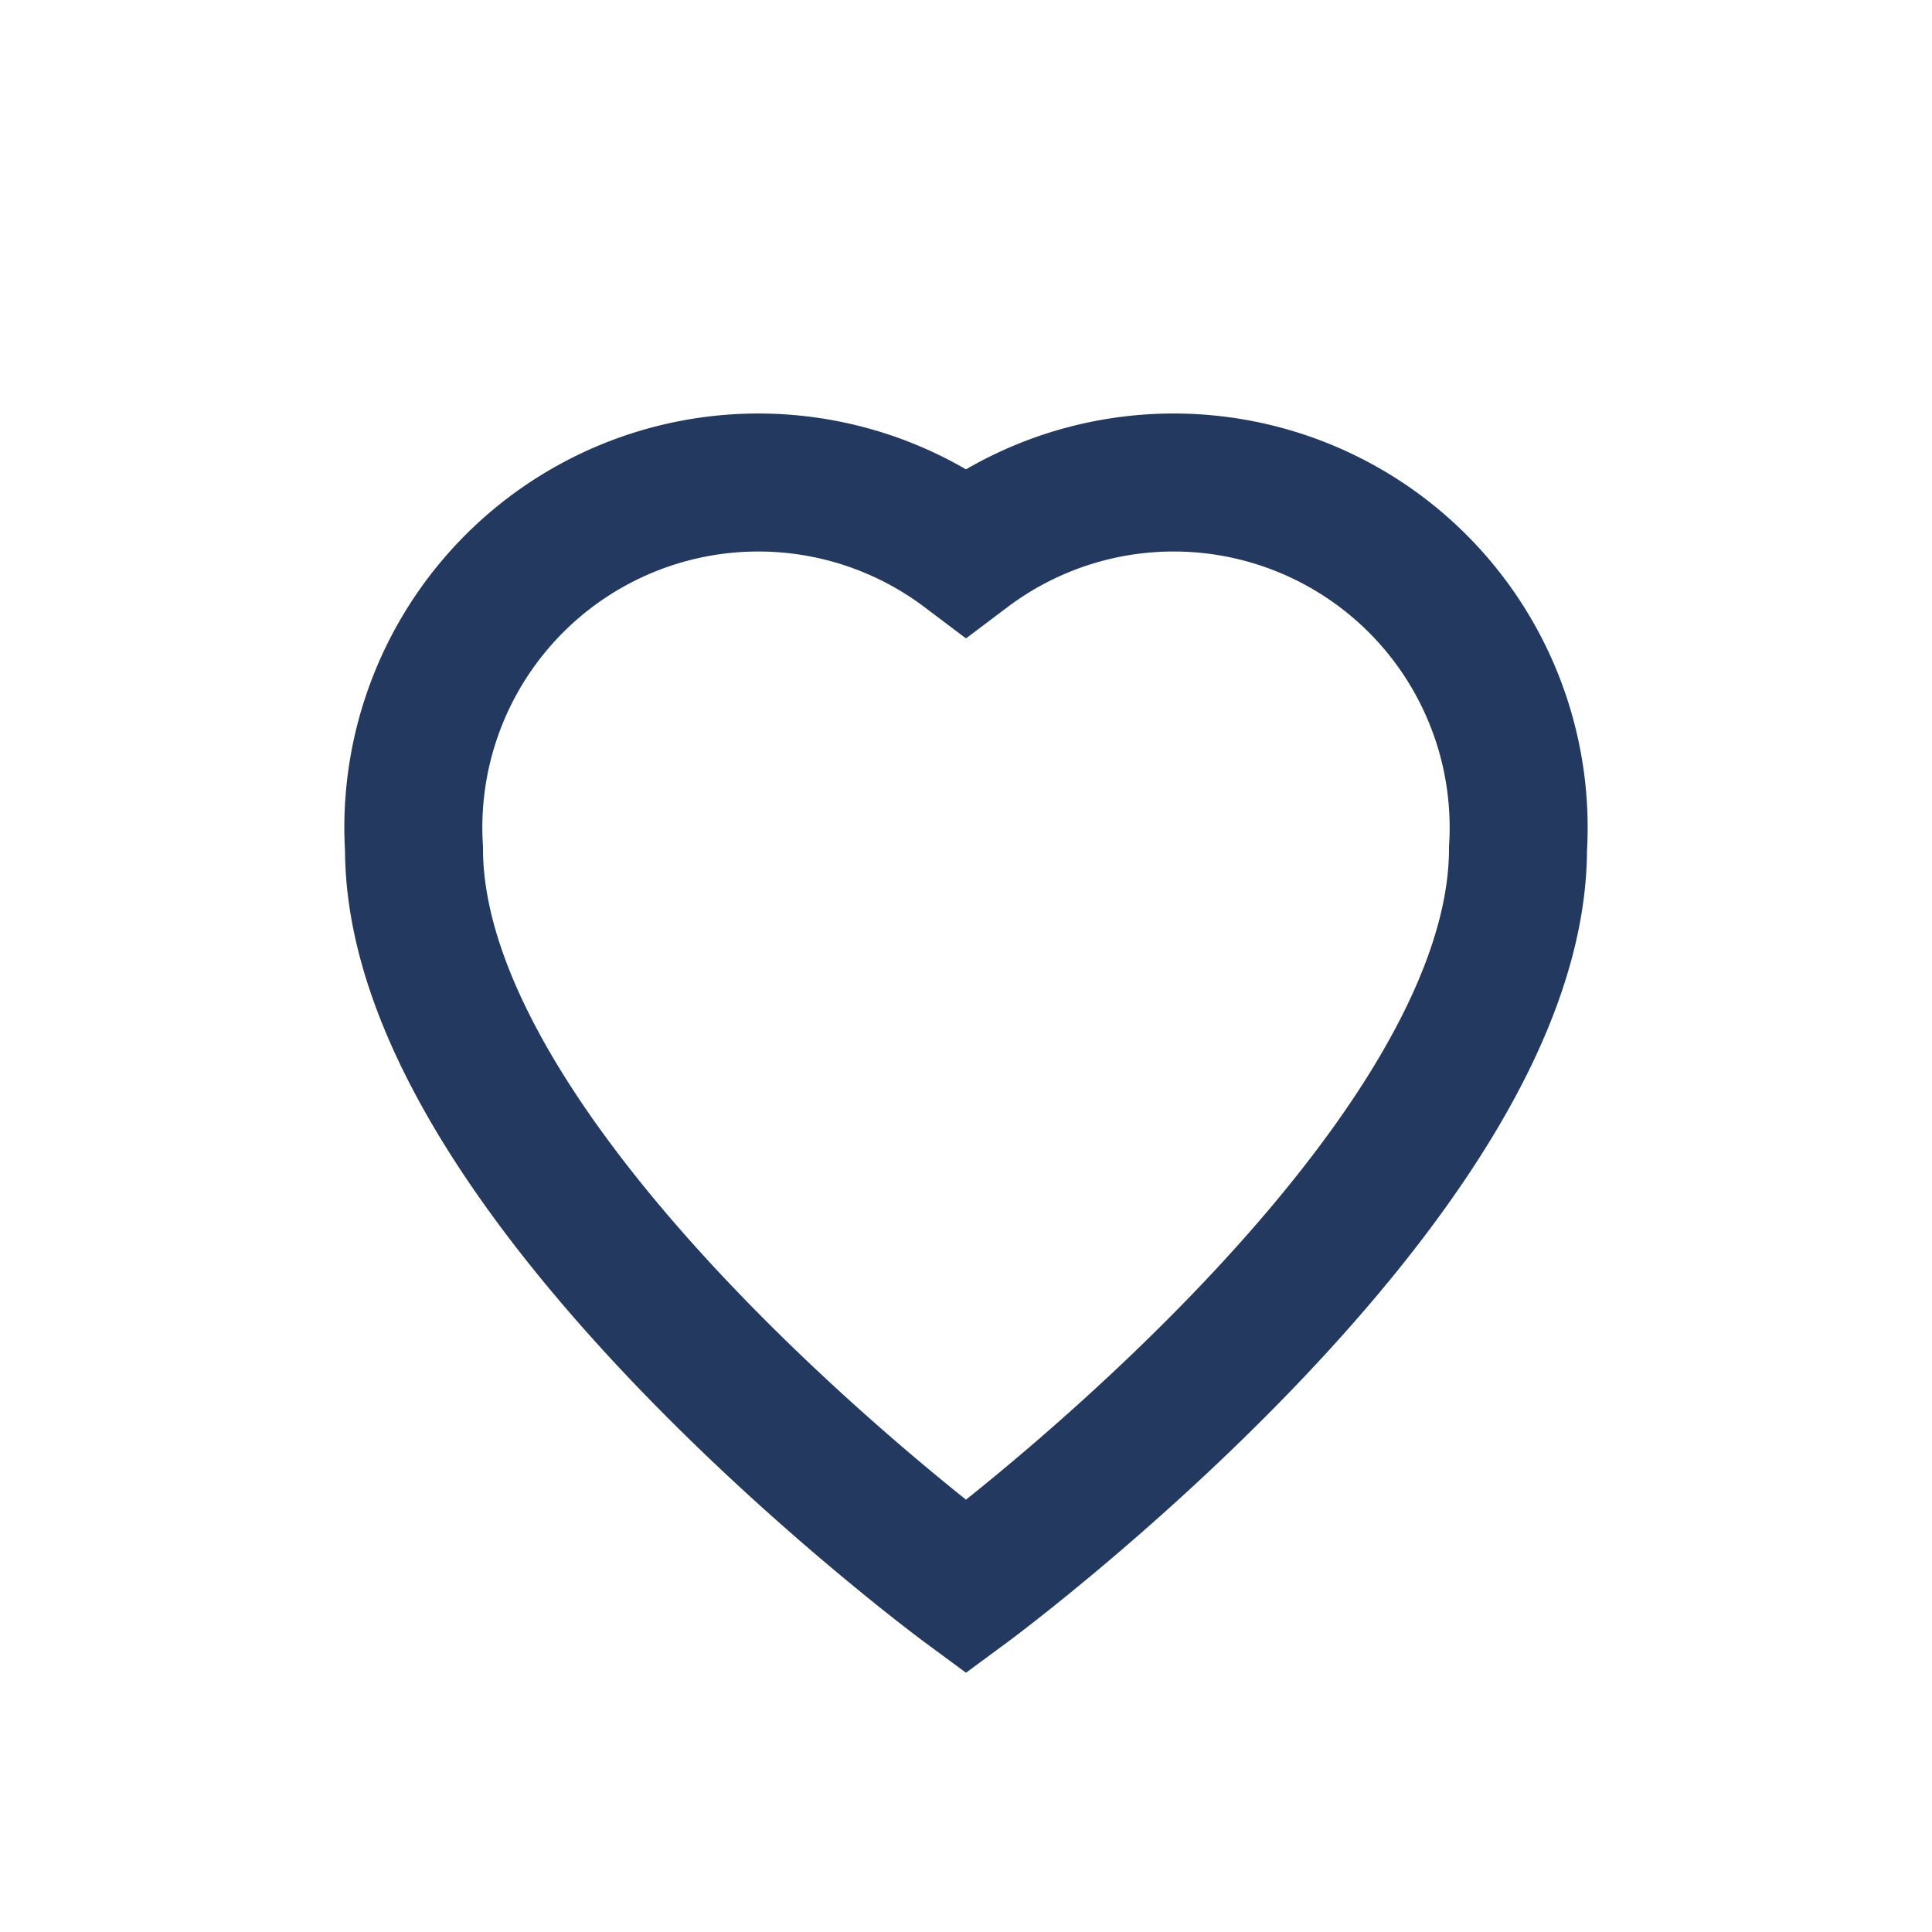 <?xml version="1.0" encoding="UTF-8"?>
<svg xmlns="http://www.w3.org/2000/svg" width="28" height="28" viewBox="0 0 28 28"><path d="M14 23s-8-5.9-8-10.7A5 5 0 0 1 14 8a5 5 0 0 1 8 4.3C22 17.1 14 23 14 23z" fill="none" stroke="#233960" stroke-width="2" /></svg>
